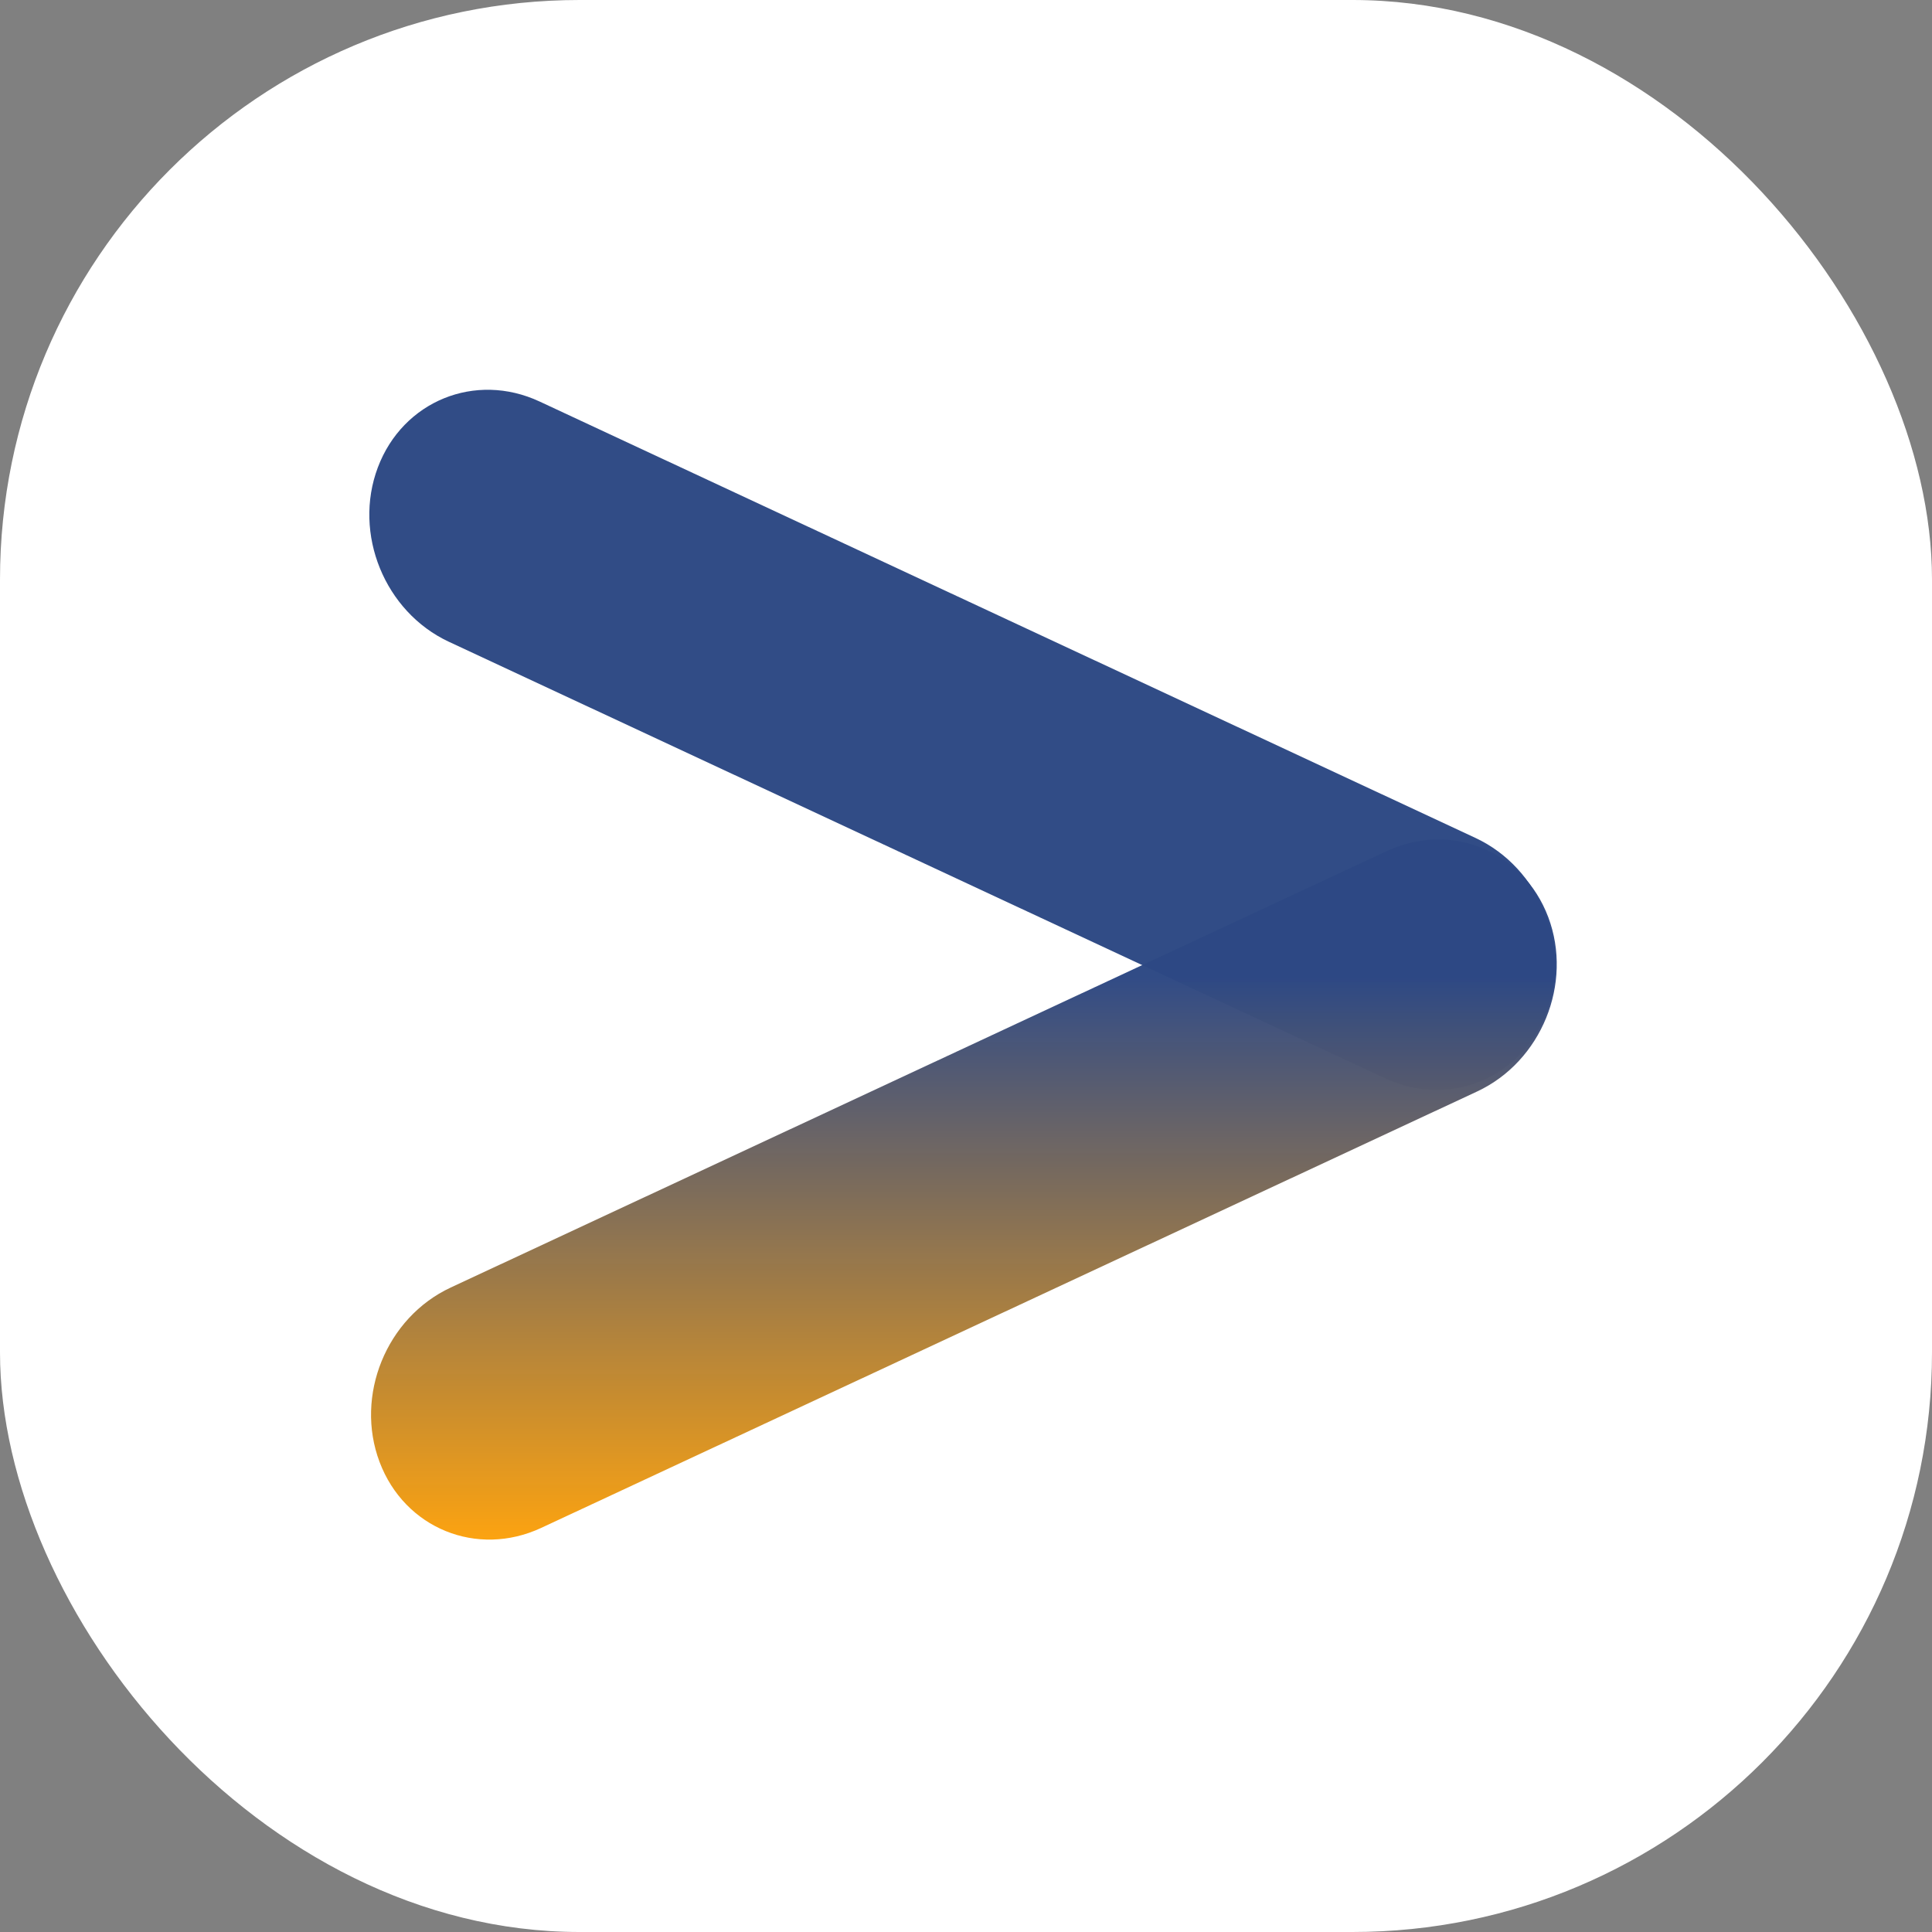<svg xmlns="http://www.w3.org/2000/svg" version="1.1" xmlns:xlink="http://www.w3.org/1999/xlink" width="1000" height="1000"><rect width="100%" height="100%" fill="#808080" stroke="none"/><g clip-path="url(#SvgjsClipPath1151)"><rect width="1000" height="1000" fill="#ffffff"></rect><g transform="matrix(3.529,0,0,3.529,50,50)"><svg xmlns="http://www.w3.org/2000/svg" version="1.1" xmlns:xlink="http://www.w3.org/1999/xlink" width="255" height="255"><svg width="255" height="255" viewBox="0 0 255 255" fill="none" xmlns="http://www.w3.org/2000/svg">
<path d="M212.657 134.31C208.988 144.044 198.371 148.37 188.944 143.974L51.678 79.966C42.251 75.57 37.583 64.116 41.252 54.383C44.922 44.65 55.538 40.323 64.966 44.719L202.231 108.727C211.659 113.123 216.327 124.577 212.657 134.31Z" fill="url(#paint0_linear_425_5)"></path>
<path d="M41.504 200.262C37.835 190.529 42.502 179.075 51.93 174.679L189.195 110.671C198.623 106.275 209.24 110.602 212.909 120.335C216.578 130.068 211.91 141.522 202.483 145.918L65.218 209.926C55.79 214.322 45.173 209.996 41.504 200.262Z" fill="url(#paint1_linear_425_5)"></path>
<defs>
<linearGradient id="paint0_linear_425_5" x1="127.081" y1="43" x2="127.081" y2="211.645" gradientUnits="userSpaceOnUse">
<stop offset="0.51" stop-color="#2D4884" stop-opacity="0.98"></stop>
<stop offset="1" stop-color="#FCA311"></stop>
</linearGradient>
<linearGradient id="paint1_linear_425_5" x1="127.081" y1="43" x2="127.081" y2="211.645" gradientUnits="userSpaceOnUse">
<stop offset="0.51" stop-color="#2D4884" stop-opacity="0.98"></stop>
<stop offset="1" stop-color="#FCA311"></stop>
</linearGradient>
<clipPath id="SvgjsClipPath1151"><rect width="1000" height="1000" x="0" y="0" rx="300" ry="300"></rect></clipPath></defs>
</svg></svg></g></g></svg>